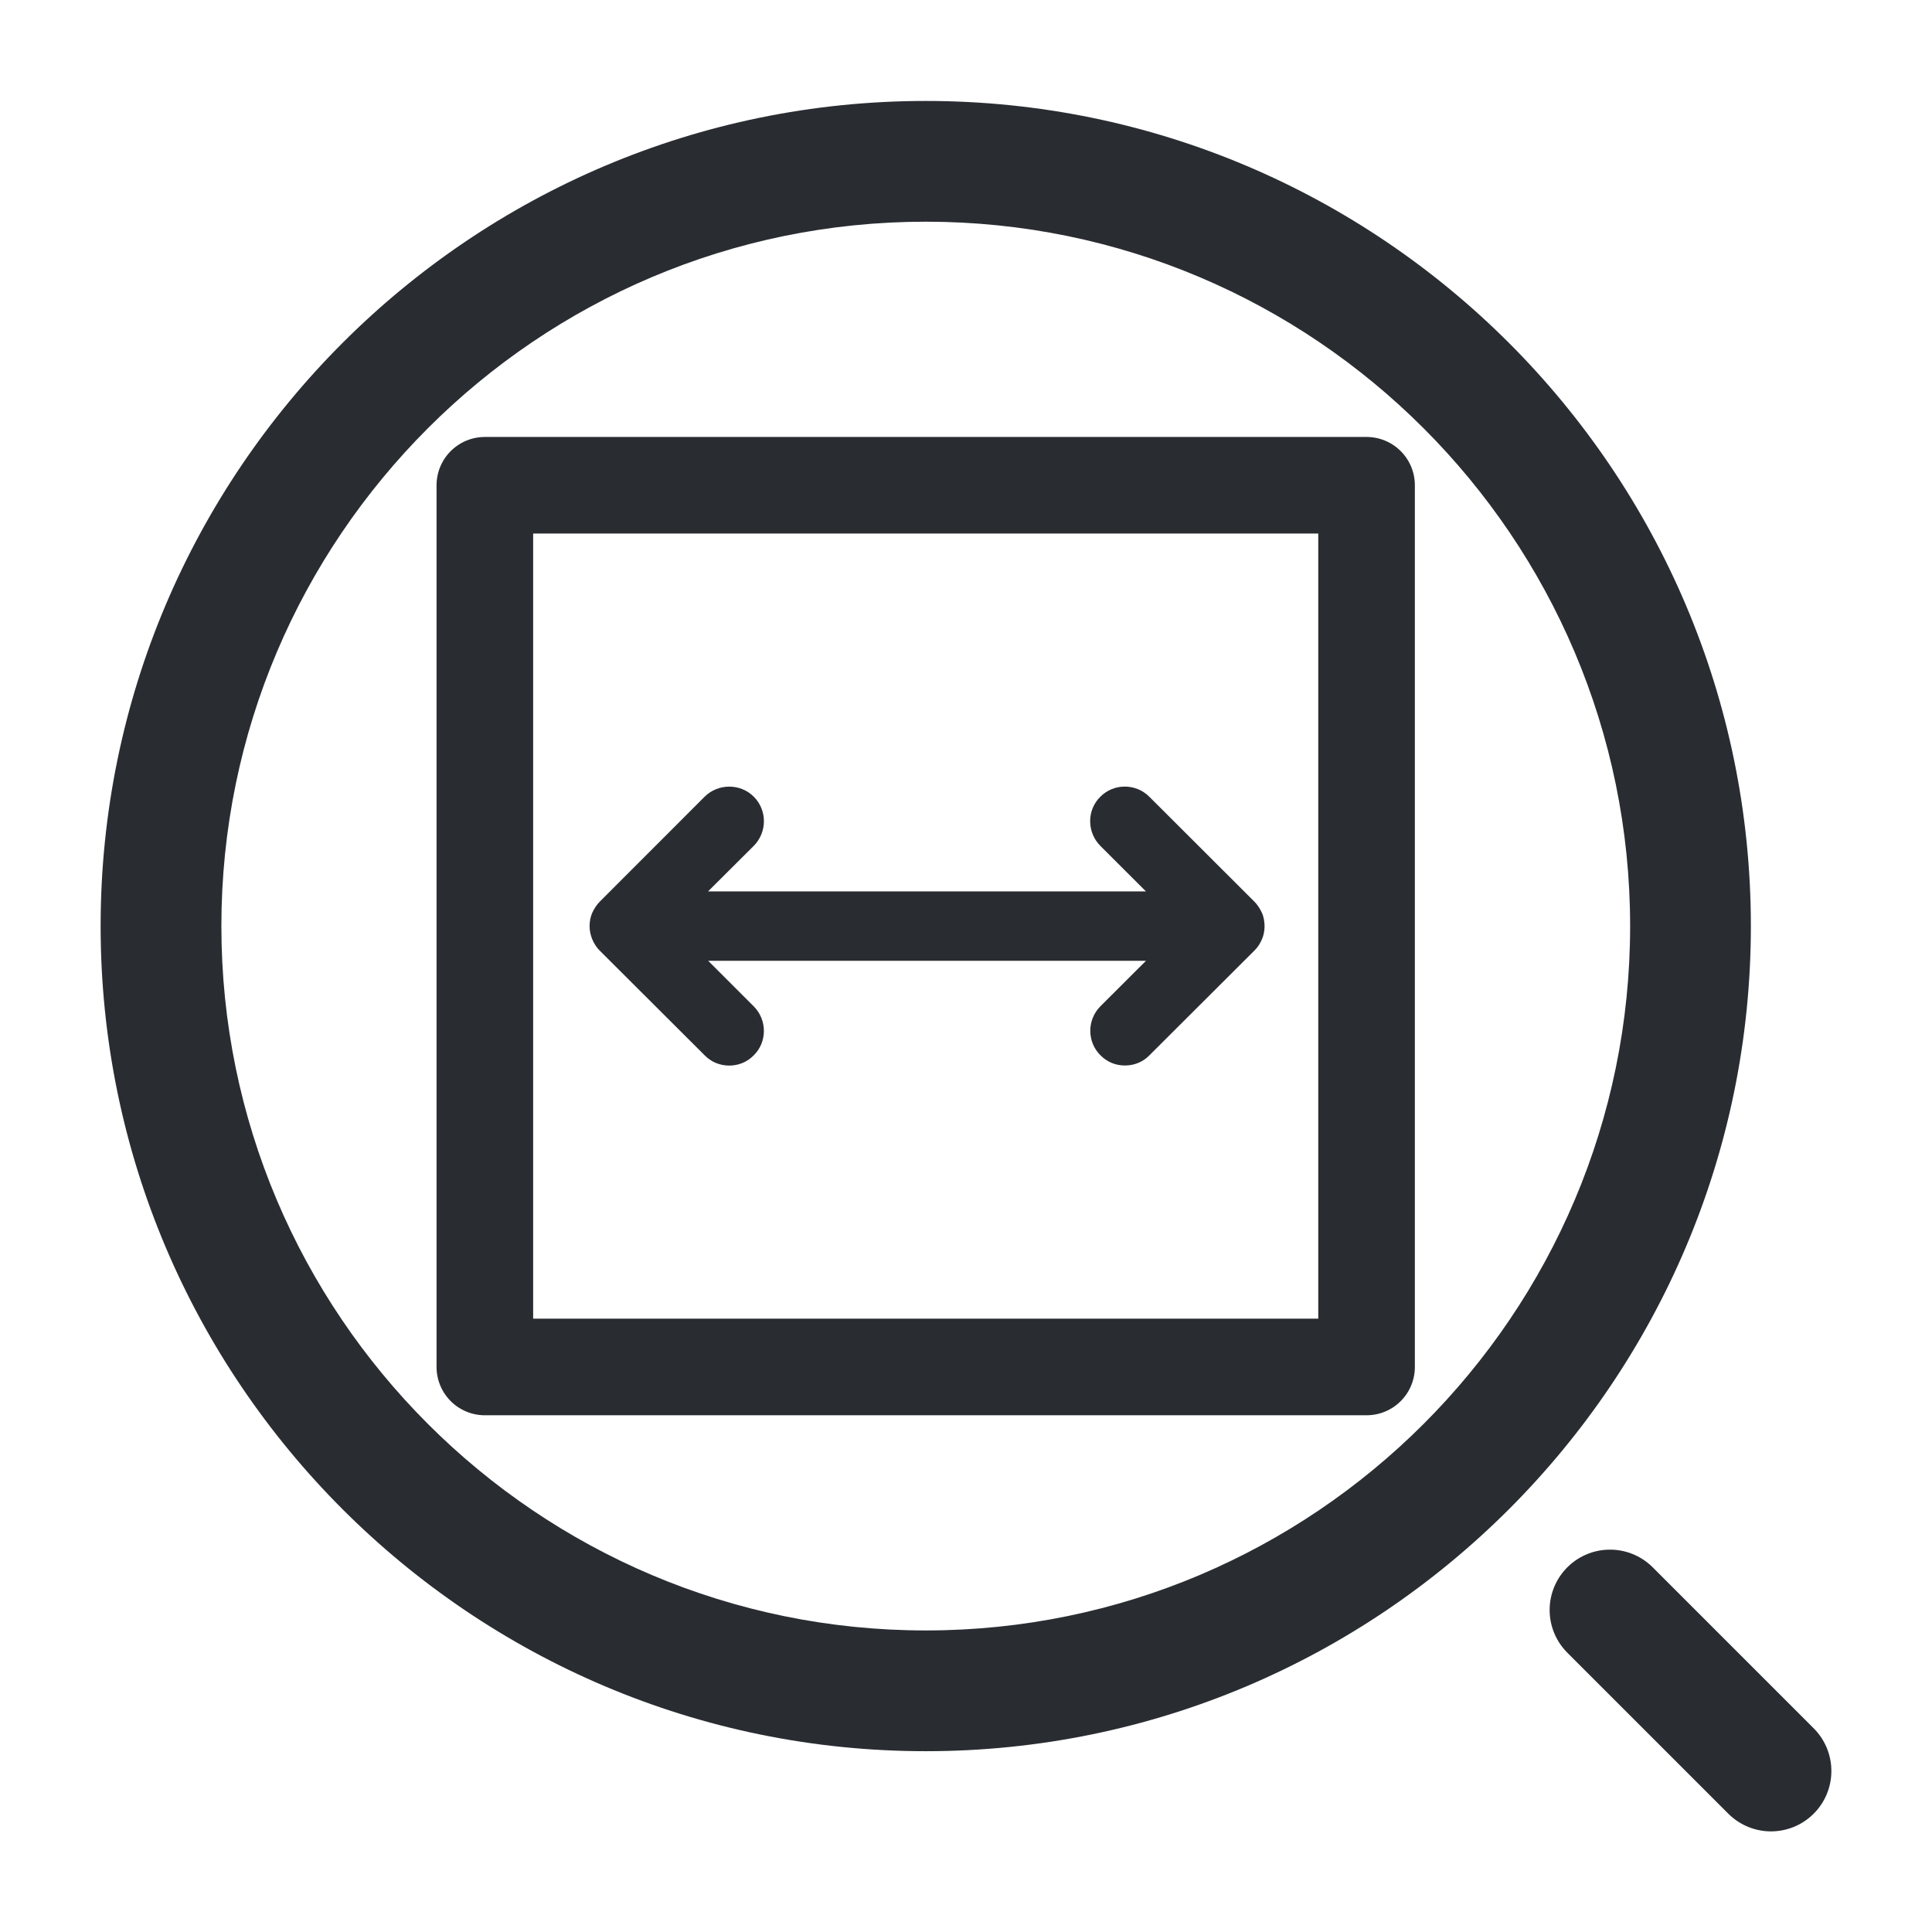 <?xml version="1.0" encoding="utf-8"?>
<!-- Generator: Adobe Illustrator 16.0.0, SVG Export Plug-In . SVG Version: 6.00 Build 0)  -->
<!DOCTYPE svg PUBLIC "-//W3C//DTD SVG 1.1//EN" "http://www.w3.org/Graphics/SVG/1.1/DTD/svg11.dtd">
<svg version="1.1" id="Vrstva_1" xmlns="http://www.w3.org/2000/svg" xmlns:xlink="http://www.w3.org/1999/xlink" x="0px" y="0px"
	 width="24px" height="24px" viewBox="0 0 24 24" enable-background="new 0 0 24 24" xml:space="preserve">
<g>
	<path fill="#292D32" d="M11.5,21.754c-5.652,0-10.25-4.598-10.25-10.25S5.848,1.254,11.5,1.254c5.652,0,10.25,4.598,10.25,10.25
		S17.152,21.754,11.5,21.754z M11.5,2.754c-4.825,0-8.75,3.925-8.75,8.75c0,4.826,3.925,8.75,8.75,8.75
		c4.825,0,8.75-3.924,8.75-8.75C20.25,6.68,16.325,2.754,11.5,2.754z"/>
</g>
<path fill="none" stroke="#292D32" stroke-width="1.5" stroke-linecap="round" stroke-linejoin="round" d="M22,22l-2-2"/>
<rect x="6.023" y="6.028" fill="none" stroke="#292D32" stroke-width="1.2" stroke-linecap="round" stroke-linejoin="round" width="10.953" height="10.953"/>
<path fill="#292D32" d="M15.675,11.337c-0.023-0.05-0.054-0.098-0.094-0.138l-1.303-1.301c-0.168-0.169-0.443-0.169-0.61,0
	c-0.169,0.167-0.166,0.44,0,0.609l0.567,0.566h-0.178H8.974H8.796l0.568-0.566c0.167-0.169,0.168-0.442,0-0.61
	c-0.167-0.167-0.442-0.167-0.611,0L7.451,11.2c-0.039,0.039-0.07,0.088-0.094,0.139c-0.022,0.051-0.033,0.108-0.033,0.166
	s0.013,0.115,0.034,0.165c0.023,0.055,0.055,0.102,0.093,0.14l1.303,1.3c0.084,0.086,0.194,0.127,0.305,0.127
	c0.11,0,0.22-0.041,0.304-0.127c0.169-0.166,0.168-0.441,0-0.609l-0.566-0.566h5.261c0.002,0,0.002,0,0.002,0h0.176L13.67,12.5
	c-0.168,0.168-0.168,0.443,0,0.609c0.085,0.086,0.192,0.127,0.304,0.127s0.222-0.041,0.305-0.127l1.303-1.3
	c0.04-0.038,0.07-0.085,0.094-0.14c0.022-0.05,0.033-0.106,0.033-0.165C15.708,11.448,15.699,11.389,15.675,11.337z"/>
</svg>
